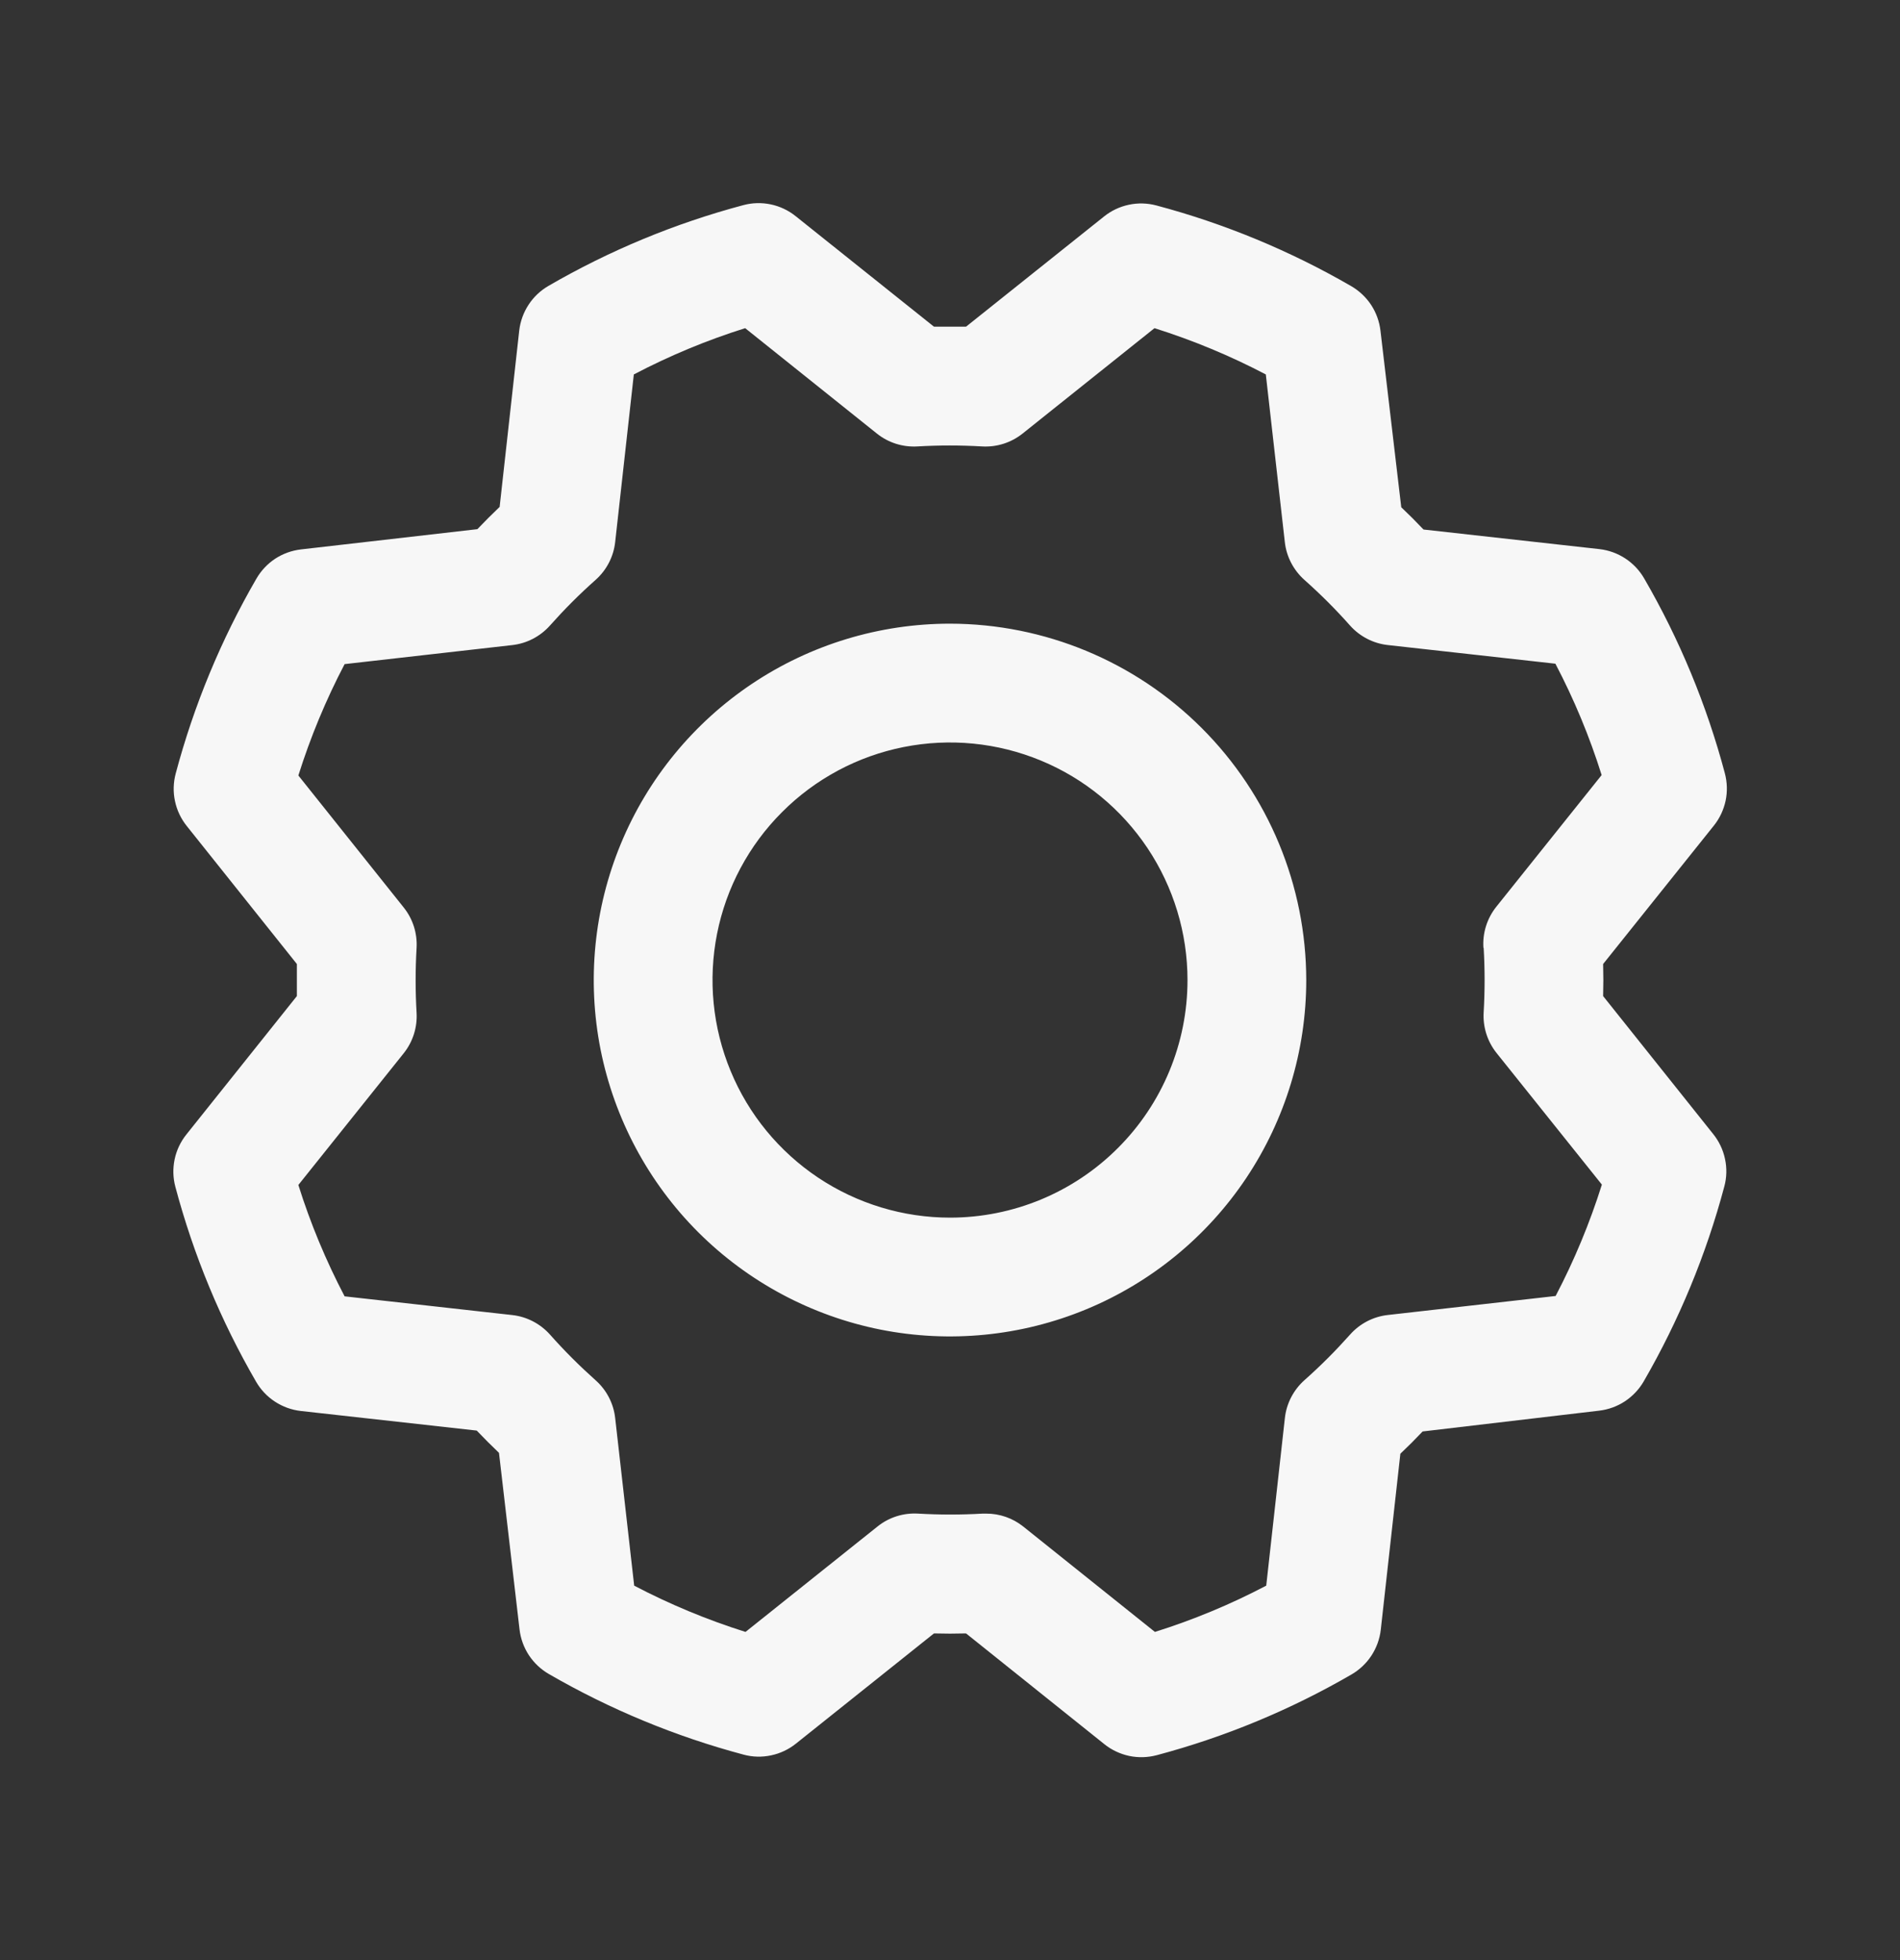 <svg xmlns="http://www.w3.org/2000/svg" width="32" height="33" viewBox="0 0 32 33" fill="none">
  <rect x="0" y="0" width="32" height="33" fill="#333333" stroke="none"/>
  <path d="M16 10.5C14.813 10.5 13.653 10.852 12.667 11.511C11.68 12.171 10.911 13.108 10.457 14.204C10.003 15.3 9.884 16.507 10.115 17.671C10.347 18.834 10.918 19.904 11.757 20.743C12.597 21.582 13.666 22.153 14.829 22.385C15.993 22.616 17.2 22.497 18.296 22.043C19.392 21.589 20.33 20.82 20.989 19.834C21.648 18.847 22 17.687 22 16.5C21.998 14.909 21.366 13.384 20.241 12.259C19.116 11.134 17.591 10.502 16 10.5ZM16 20.5C15.209 20.5 14.436 20.265 13.778 19.826C13.12 19.386 12.607 18.762 12.305 18.031C12.002 17.3 11.923 16.496 12.077 15.72C12.231 14.944 12.612 14.231 13.172 13.672C13.731 13.112 14.444 12.731 15.22 12.577C15.996 12.423 16.8 12.502 17.531 12.805C18.262 13.107 18.886 13.62 19.326 14.278C19.765 14.936 20 15.709 20 16.5C20 17.561 19.579 18.578 18.828 19.328C18.078 20.079 17.061 20.5 16 20.5ZM27 16.77C27.005 16.59 27.005 16.41 27 16.23L28.865 13.9C28.963 13.778 29.03 13.634 29.063 13.481C29.095 13.328 29.09 13.169 29.05 13.018C28.744 11.868 28.287 10.765 27.69 9.736C27.612 9.602 27.503 9.487 27.373 9.402C27.243 9.317 27.095 9.263 26.94 9.245L23.975 8.915C23.852 8.785 23.727 8.66 23.6 8.54L23.25 5.568C23.232 5.413 23.178 5.264 23.093 5.134C23.007 5.004 22.892 4.896 22.758 4.818C21.729 4.222 20.625 3.765 19.476 3.459C19.325 3.419 19.166 3.414 19.013 3.447C18.86 3.479 18.716 3.547 18.594 3.645L16.27 5.5C16.09 5.5 15.91 5.5 15.73 5.5L13.4 3.639C13.278 3.541 13.134 3.473 12.981 3.441C12.828 3.409 12.669 3.413 12.518 3.454C11.368 3.76 10.265 4.217 9.236 4.814C9.102 4.892 8.987 5 8.902 5.131C8.817 5.261 8.763 5.409 8.745 5.564L8.415 8.534C8.285 8.658 8.16 8.783 8.04 8.909L5.068 9.25C4.913 9.268 4.764 9.322 4.634 9.407C4.504 9.493 4.396 9.608 4.318 9.743C3.722 10.771 3.265 11.875 2.959 13.024C2.919 13.175 2.914 13.334 2.947 13.487C2.979 13.64 3.047 13.784 3.145 13.906L5 16.23C5 16.41 5 16.59 5 16.77L3.139 19.1C3.041 19.222 2.973 19.366 2.941 19.519C2.909 19.673 2.913 19.831 2.954 19.983C3.26 21.132 3.717 22.235 4.314 23.264C4.392 23.398 4.5 23.513 4.631 23.598C4.761 23.683 4.909 23.737 5.064 23.755L8.029 24.085C8.153 24.215 8.278 24.34 8.404 24.46L8.75 27.433C8.768 27.587 8.822 27.736 8.907 27.866C8.993 27.996 9.108 28.105 9.243 28.183C10.271 28.778 11.375 29.235 12.524 29.541C12.675 29.582 12.834 29.586 12.987 29.553C13.14 29.521 13.284 29.453 13.406 29.355L15.73 27.5C15.91 27.505 16.09 27.505 16.27 27.5L18.6 29.365C18.722 29.463 18.866 29.53 19.019 29.563C19.173 29.595 19.331 29.59 19.483 29.55C20.632 29.244 21.735 28.787 22.764 28.19C22.898 28.112 23.013 28.003 23.098 27.873C23.183 27.743 23.237 27.595 23.255 27.44L23.585 24.475C23.715 24.352 23.84 24.227 23.96 24.1L26.933 23.75C27.087 23.732 27.236 23.678 27.366 23.593C27.496 23.507 27.605 23.392 27.683 23.258C28.278 22.229 28.735 21.125 29.041 19.976C29.082 19.825 29.086 19.666 29.053 19.513C29.021 19.36 28.953 19.216 28.855 19.094L27 16.77ZM24.988 15.958C25.009 16.319 25.009 16.681 24.988 17.043C24.973 17.29 25.05 17.534 25.205 17.728L26.979 19.944C26.775 20.591 26.515 21.218 26.2 21.819L23.375 22.139C23.129 22.166 22.902 22.284 22.738 22.469C22.497 22.739 22.241 22.996 21.97 23.236C21.785 23.401 21.667 23.628 21.64 23.874L21.326 26.696C20.726 27.011 20.098 27.272 19.451 27.475L17.234 25.701C17.056 25.559 16.836 25.482 16.609 25.483H16.549C16.188 25.504 15.825 25.504 15.464 25.483C15.216 25.468 14.972 25.545 14.779 25.7L12.556 27.475C11.909 27.271 11.282 27.011 10.681 26.696L10.361 23.875C10.334 23.629 10.216 23.402 10.031 23.238C9.761 22.997 9.504 22.741 9.264 22.47C9.099 22.285 8.872 22.167 8.626 22.14L5.804 21.825C5.489 21.224 5.228 20.597 5.025 19.95L6.799 17.733C6.954 17.539 7.031 17.295 7.016 17.048C6.995 16.686 6.995 16.324 7.016 15.963C7.031 15.715 6.954 15.471 6.799 15.278L5.025 13.056C5.229 12.409 5.489 11.782 5.804 11.181L8.625 10.861C8.871 10.834 9.098 10.716 9.263 10.531C9.503 10.261 9.759 10.004 10.03 9.764C10.216 9.599 10.334 9.372 10.361 9.125L10.675 6.304C11.276 5.989 11.903 5.728 12.55 5.525L14.768 7.299C14.961 7.454 15.205 7.531 15.453 7.516C15.814 7.495 16.176 7.495 16.538 7.516C16.785 7.531 17.029 7.454 17.223 7.299L19.444 5.525C20.091 5.729 20.718 5.989 21.319 6.304L21.639 9.125C21.666 9.371 21.784 9.598 21.969 9.763C22.239 10.003 22.496 10.259 22.736 10.53C22.901 10.715 23.128 10.833 23.374 10.86L26.196 11.174C26.511 11.774 26.772 12.402 26.975 13.049L25.201 15.266C25.045 15.461 24.967 15.708 24.984 15.958H24.988Z" fill="#F7F7F7"/>
</svg>
